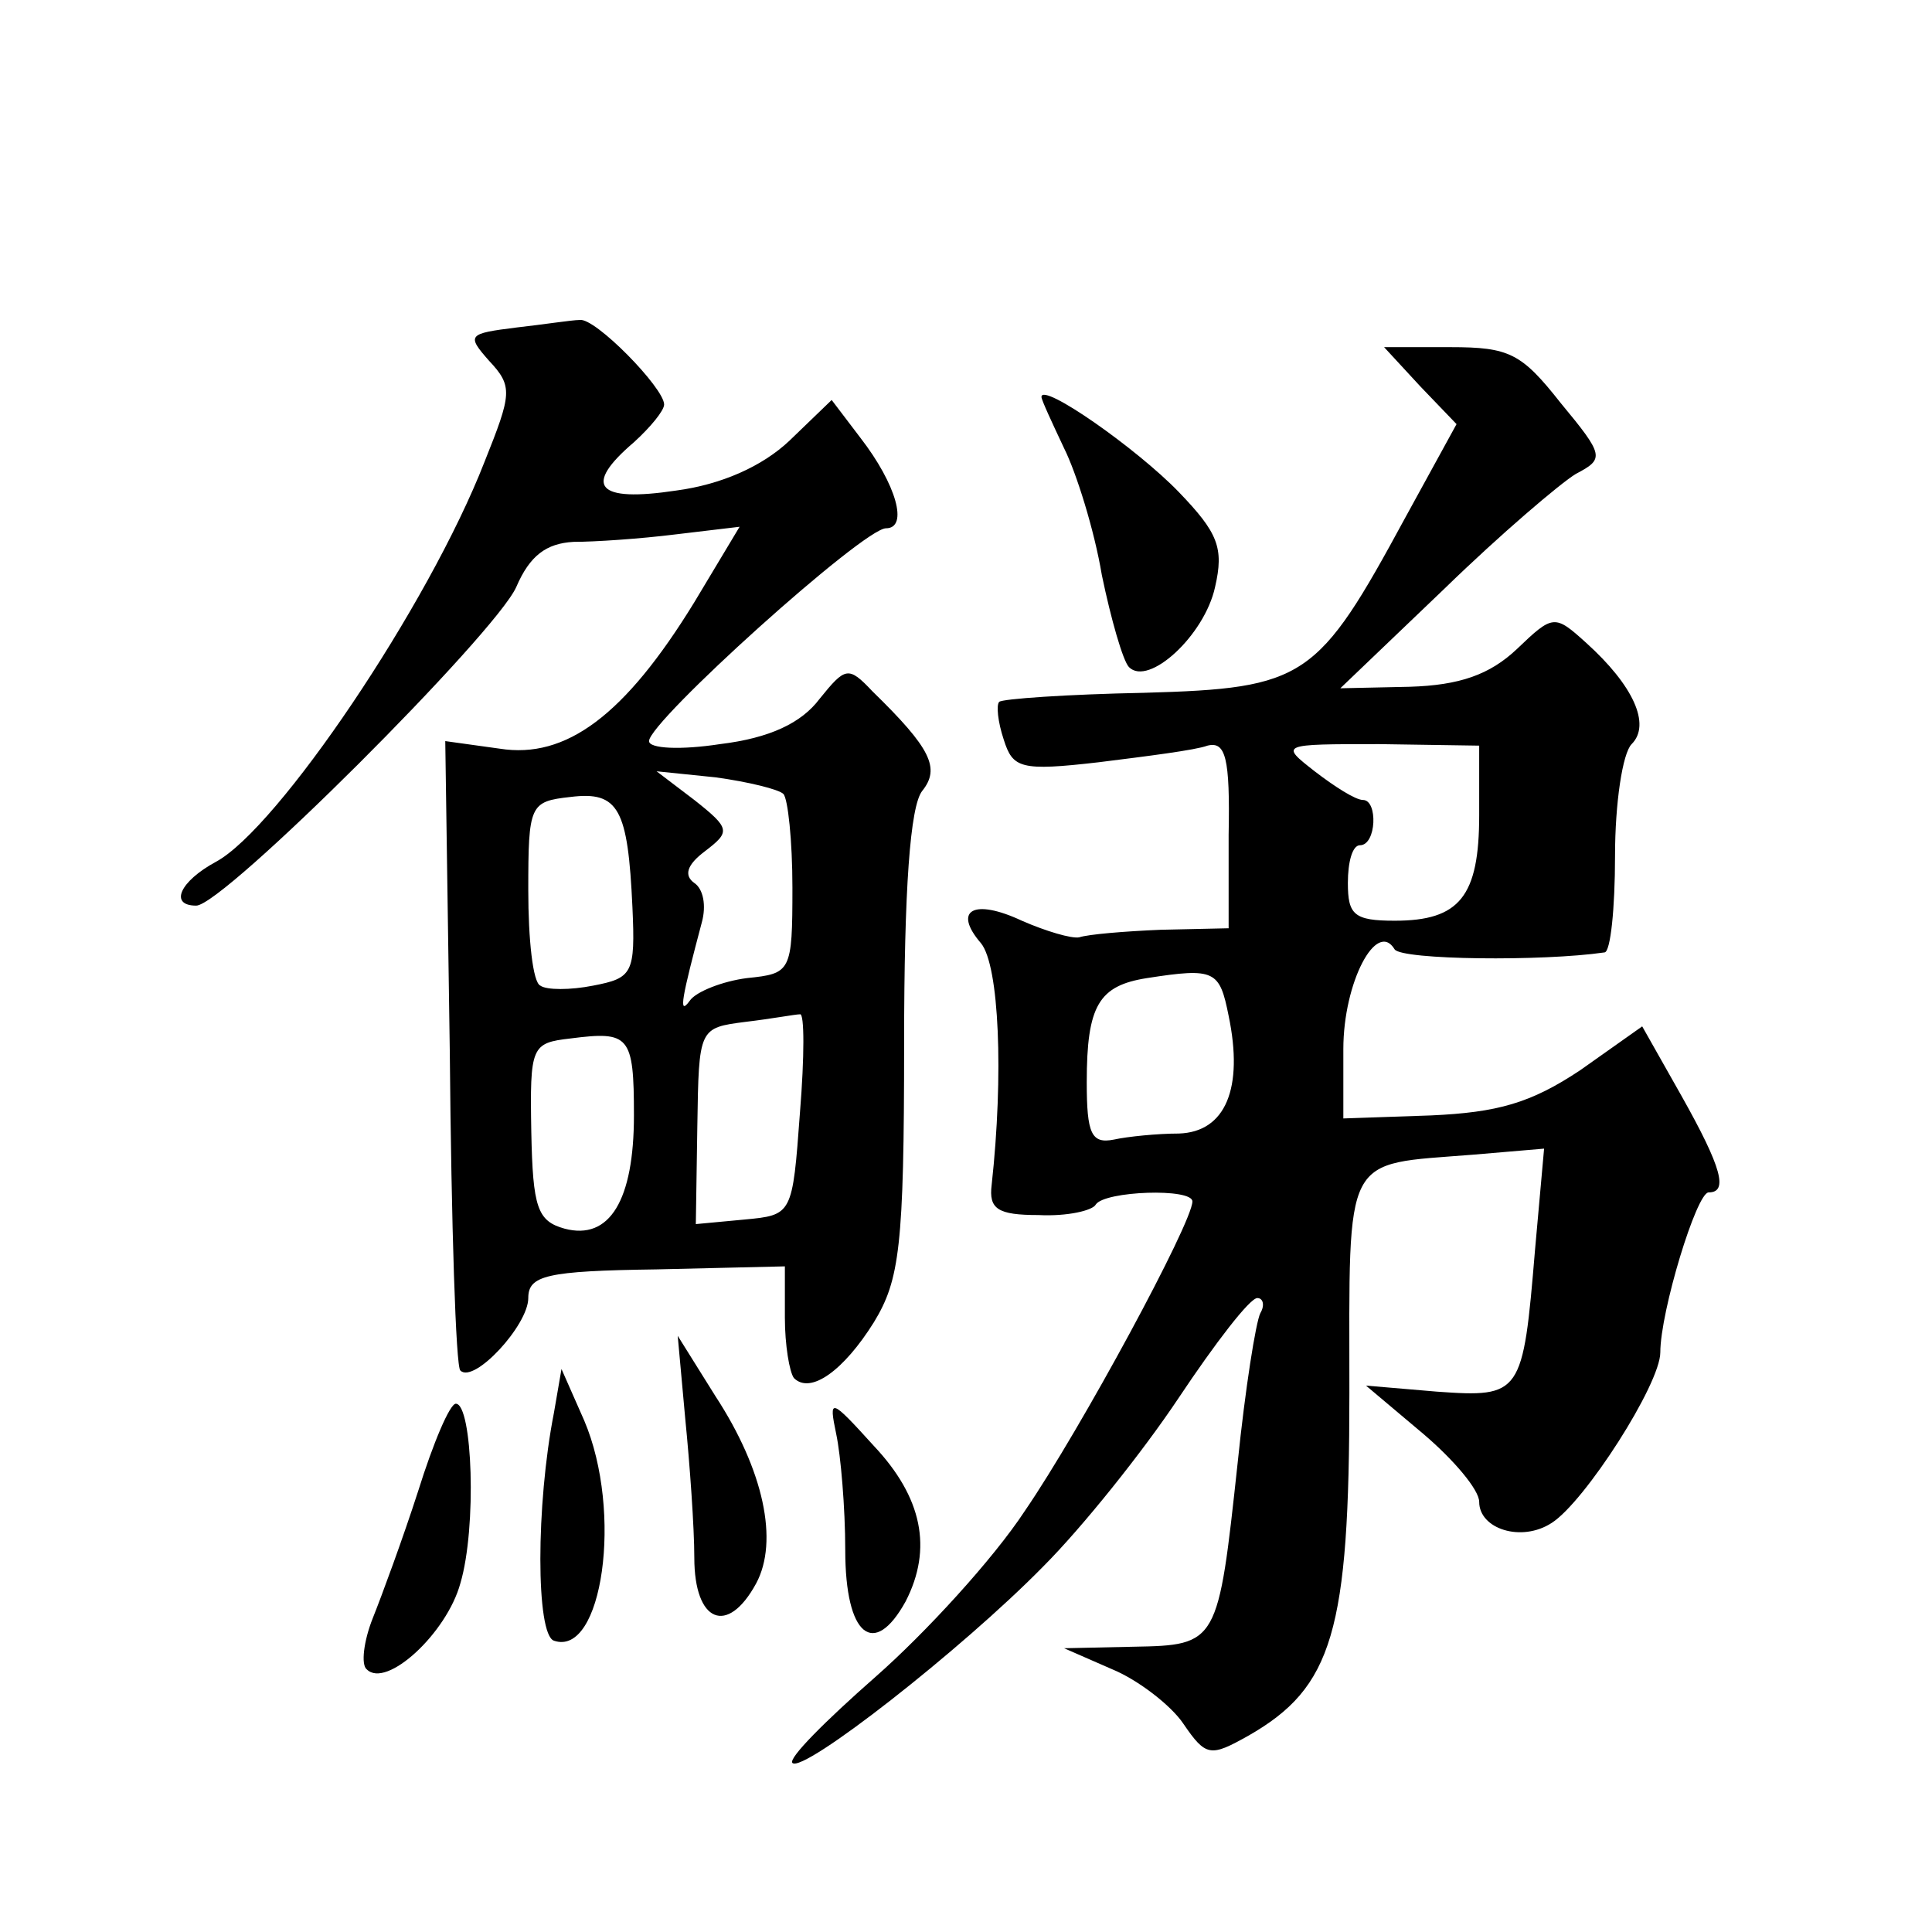 <?xml version="1.0" standalone="no"?>
<!DOCTYPE svg PUBLIC "-//W3C//DTD SVG 20010904//EN"
 "http://www.w3.org/TR/2001/REC-SVG-20010904/DTD/svg10.dtd">
<svg version="1.0" xmlns="http://www.w3.org/2000/svg"
 width="128pt" height="128pt" viewBox="0 0 128 128"
 preserveAspectRatio="xMidYMid meet">
<g transform="translate(0,128) scale(0.1,-0.1)"
fill="#0" stroke="none">
<path d="M342 1063 c-32 -4 -33 -5 -18 -22 16 -17 15 -22 -3 -67 -37 -95 -137 -243
-178 -265 -24 -13 -31 -29 -13 -29 18 0 198 180 212 211 9 21 20 29 38 30 14 0
44 2 68 5 l42 5 -30 -50 c-46 -75 -85 -104 -129 -97 l-36 5 3 -206 c1 -114 4 -209
7 -211 9 -9 45 30 45 48 0 15 12 18 85 19 l85 2 0 -34 c0 -18 3 -36 6 -40 11 -11
33 5 53 37 17 28 20 50 20 185 0 102 4 157 12 167 12 15 6 28 -33 66 -16 17 -18
16 -35 -5 -12 -16 -33 -26 -66 -30 -26 -4 -47 -3 -47 2 0 13 142 141 157 141 15
0 7 29 -17 60 l-19 25 -28 -27 c-18 -17 -45 -29 -75 -33 -53 -8 -62 3 -28 32 11
10 20 21 20 25 0 11 -46 58 -56 56 -5 0 -24 -3 -42 -5z m177 -309 c3 -3 6 -31 6
-62 0 -56 -1 -57 -30 -60 -16 -2 -34 -9 -38 -15 -8 -11 -5 3 8 52 3 11 1 22 -5
26 -7 5 -5 12 7 21 17 13 17 15 -7 34 l-25 19 39 -4 c22 -3 42 -8 45 -11z m-100
-75 c2 -44 0 -47 -26 -52 -15 -3 -31 -3 -35 0 -5 2 -8 31 -8 63 0 57 1 59 28 62
32 4 38 -8 41 -73z m111 -136 c-5 -68 -5 -68 -37 -71 l-32 -3 1 65 c1 65 1 65 32
69 17 2 33 5 36 5 3 1 3 -28 0 -65z m-110 -2 c0 -56 -16 -83 -46 -75 -18 5 -21
14 -22 64 -1 57 0 59 26 62 39 5 42 2 42 -51z M941 1024 l24 -25 -34 -62 c-58 -107
-66 -113 -173 -116 -51 -1 -94 -4 -96 -6 -2 -2 -1 -13 3 -25 6 -19 11 -21 63 -15
32 4 64 8 72 11 12 3 15 -8 14 -59 l0 -62 -45 -1 c-24 -1 -48 -3 -54 -5 -5 -1 -22
4 -38 11 -32 15 -46 7 -27 -15 12 -15 15 -87 7 -160 -2 -16 4 -20 31 -20 19 -1
36 3 38 7 6 9 64 11 64 2 0 -14 -74 -151 -111 -205 -21 -32 -66 -81 -99 -110 -33
-29 -58 -54 -55 -57 7 -7 112 75 166 130 26 26 66 76 90 112 24 36 47 66 52 66
4 0 5 -5 2 -10 -3 -6 -10 -50 -15 -99 -13 -120 -13 -121 -69 -122 l-46 -1 32 -14
c17 -7 39 -24 47 -36 15 -22 18 -22 43 -8 56 32 67 69 67 227 0 161 -5 151 82 158
l47 4 -6 -67 c-8 -96 -9 -98 -65 -94 l-47 4 38 -32 c20 -17 37 -37 37 -45 0 -18
28 -27 48 -14 22 14 72 92 72 113 0 27 24 106 32 106 13 0 9 16 -18 64 l-26 46
-41 -29 c-33 -22 -55 -28 -99 -30 l-58 -2 0 46 c0 44 22 86 34 66 5 -7 98 -8 139
-2 4 0 7 29 7 64 0 35 5 68 11 74 13 13 1 39 -30 67 -21 19 -22 19 -46 -4 -18 -17
-38 -24 -71 -25 l-46 -1 69 66 c37 36 77 70 87 76 19 10 19 12 -10 47 -26 33 -34
37 -73 37 l-44 0 24 -26z m39 -284 c0 -54 -13 -70 -56 -70 -27 0 -31 4 -31 25 0
14 3 25 8 25 11 0 12 30 2 30 -5 0 -19 9 -32 19 -23 18 -23 18 43 18 l66 -1 0 -46z
m-166 -133 c10 -48 -2 -77 -33 -78 -14 0 -34 -2 -43 -4 -15 -3 -18 4 -18 38 0 51
8 64 40 69 45 7 48 5 54 -25z M690 1017 c0 -2 7 -17 15 -34 8 -16 20 -54 25 -84
6 -29 14 -57 18 -61 13 -13 50 21 57 53 6 26 2 36 -24 63 -28 29 -91 73 -91 63z
M454 340 c3 -30 6 -72 6 -92 0 -43 22 -52 41 -17 15 28 5 75 -27 124 l-25 40 5
-55z M367 344 c-12 -61 -12 -147 0 -151 32 -11 46 85 20 146 l-15 34 -5 -29z M277
292 c-10 -31 -24 -69 -30 -84 -6 -15 -8 -31 -4 -34 13 -13 53 24 62 57 11 37 8
119 -3 119 -4 0 -15 -26 -25 -58z M554 330 c3 -14 6 -49 6 -77 0 -57 19 -72 40
-34 18 35 11 69 -21 103 -29 32 -30 32 -25 8z"/>
</g>
</svg>

